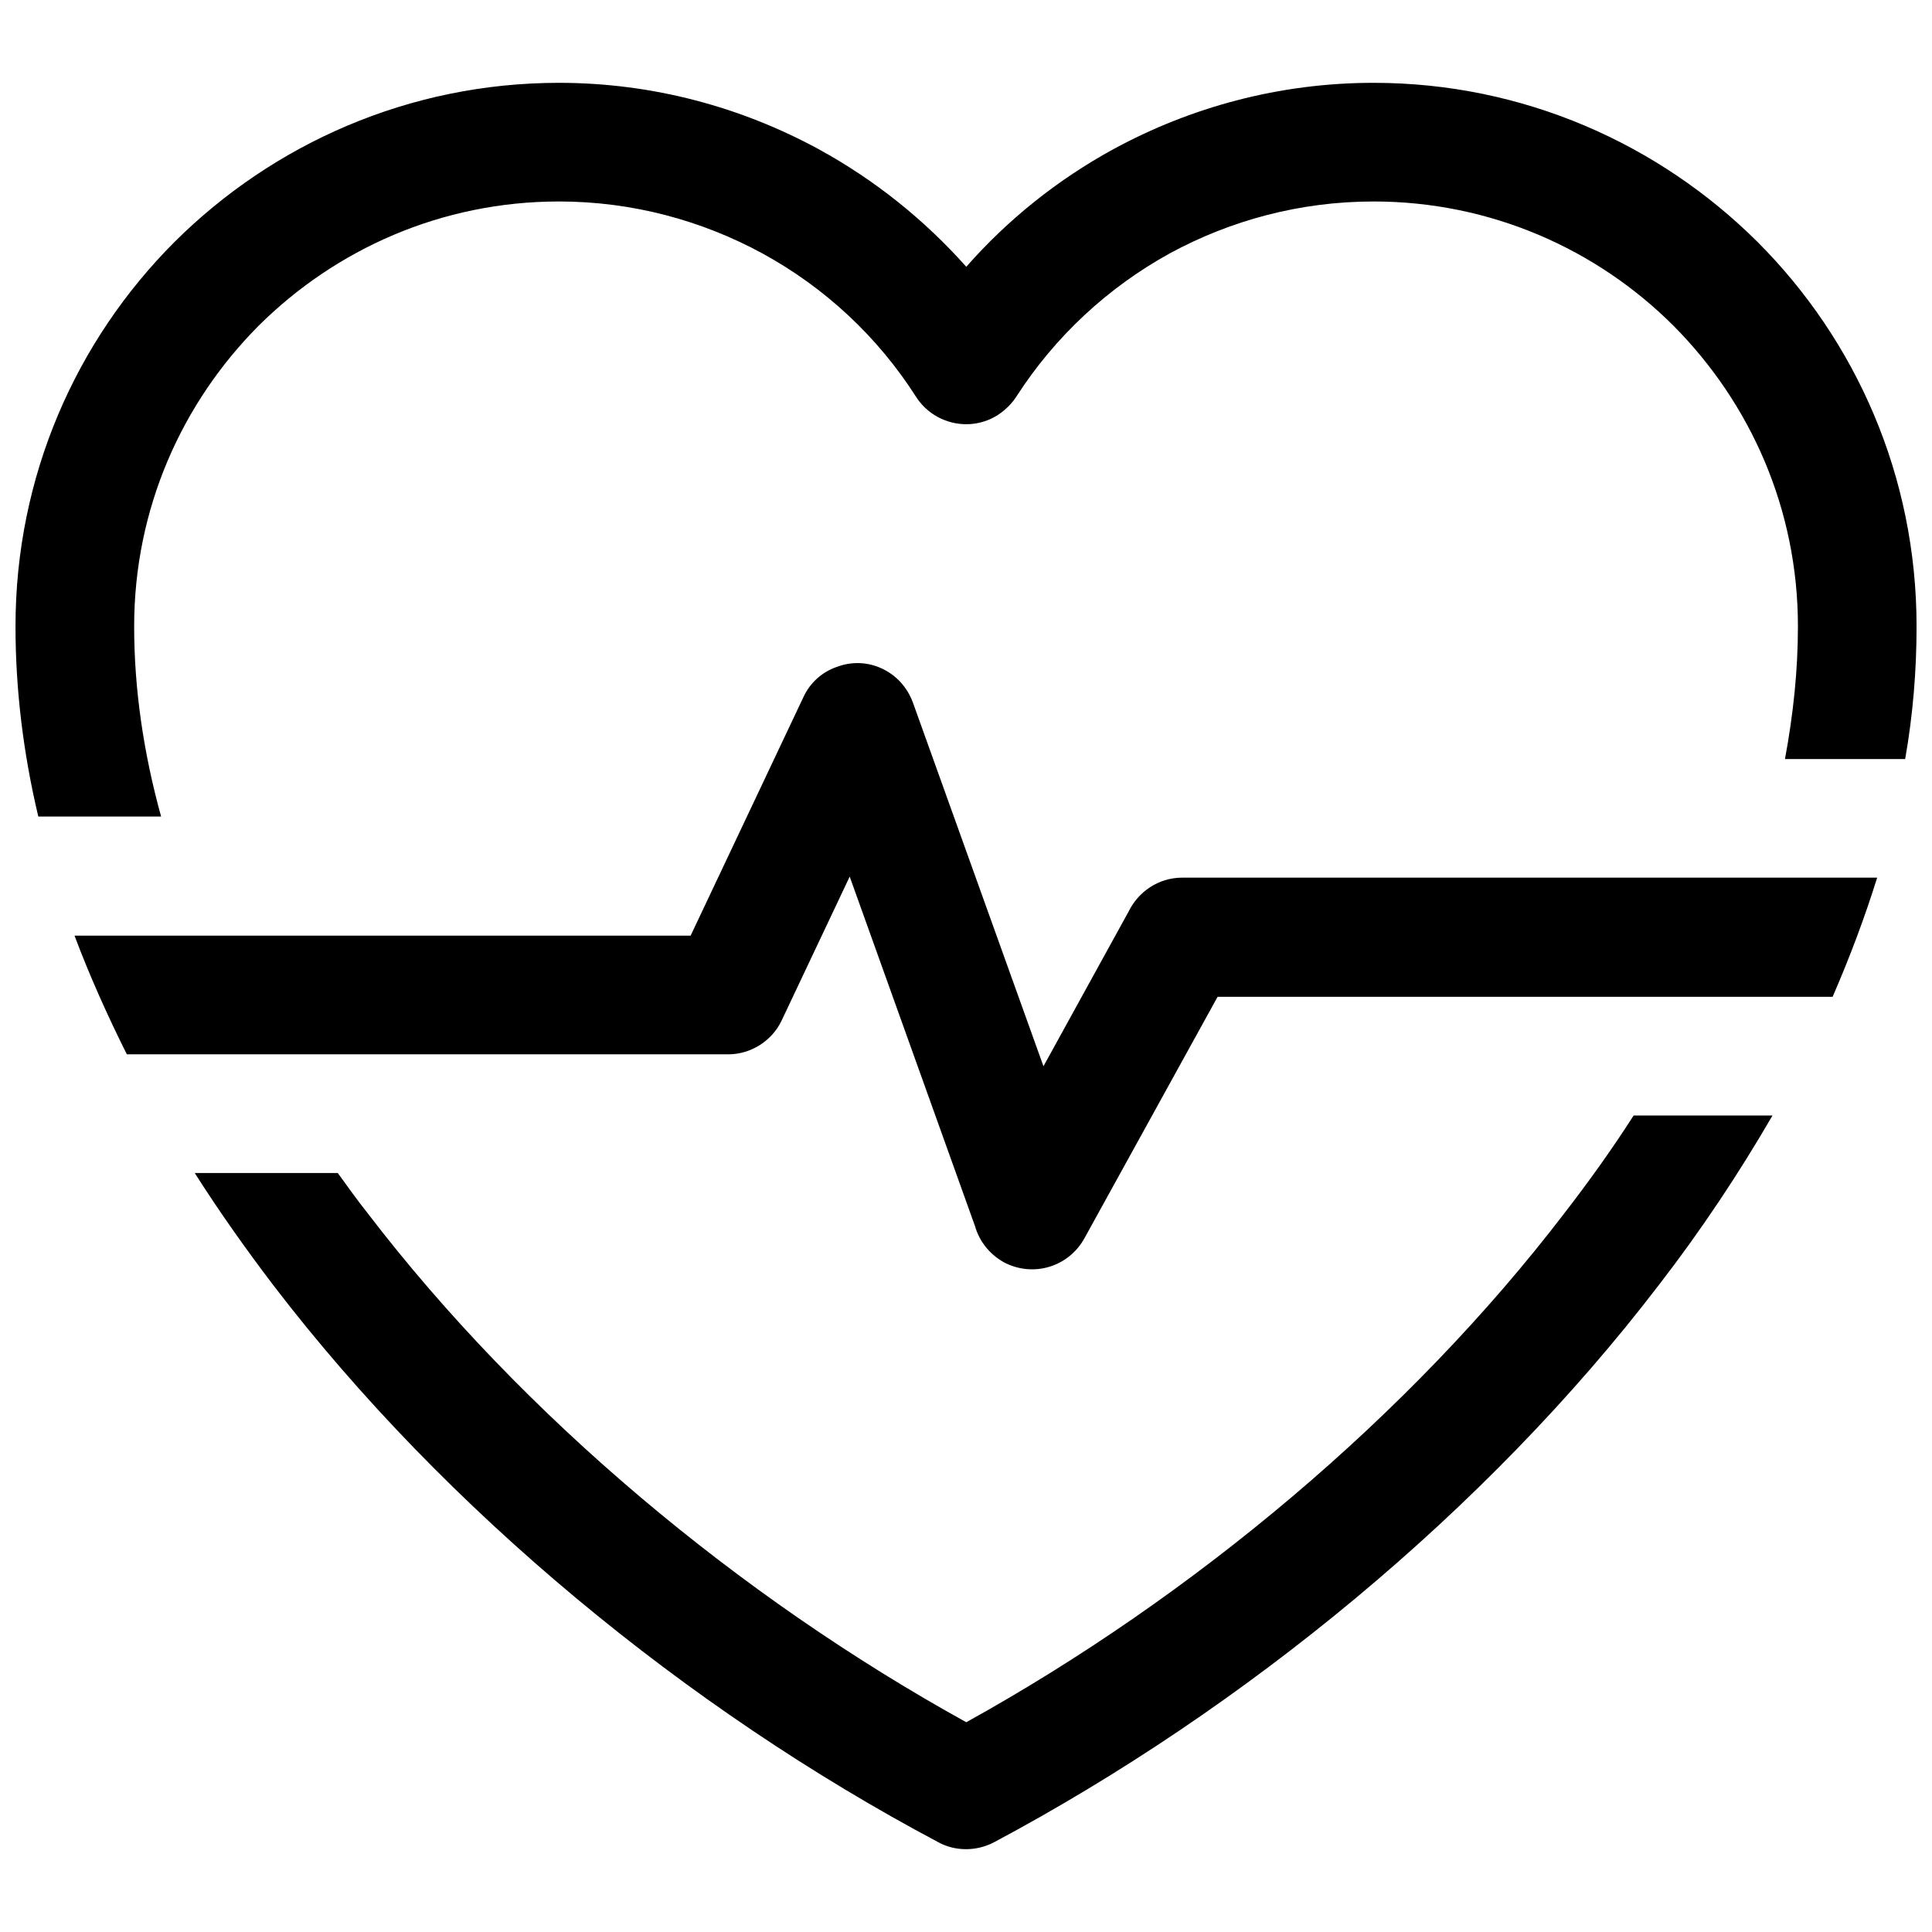 <?xml version="1.0" encoding="UTF-8"?>
<!-- Uploaded to: ICON Repo, www.svgrepo.com, Generator: ICON Repo Mixer Tools -->
<svg width="800px" height="800px" version="1.1" viewBox="144 144 512 512" xmlns="http://www.w3.org/2000/svg">
 <defs>
  <clipPath id="a">
   <path d="m148.09 165h503.81v470h-503.81z"/>
  </clipPath>
 </defs>
 <g clip-path="url(#a)">
  <path d="m292.14 165.95c24.855 0 48.336 6.453 68.797 17.578 14.828 8.102 28.012 18.676 39.137 31.172 10.984-12.496 24.168-23.07 38.996-31.172 20.461-11.121 43.941-17.578 68.934-17.578 39.684 0 75.66 16.203 101.75 42.156 26.09 26.09 42.156 62.066 42.156 101.89 0 11.672-0.961 23.48-3.019 35.152h-31.855c2.195-11.809 3.434-23.48 3.434-35.152 0-31.172-12.633-59.184-32.957-79.645-20.324-20.324-48.473-32.957-79.504-32.957-19.637 0-38.035 5.082-53.965 13.73-16.477 9.062-30.484 22.109-40.645 37.898-1.234 1.922-2.883 3.57-4.941 4.941-7.277 4.668-17.027 2.473-21.695-4.805-10.16-15.93-24.168-28.973-40.781-38.035-15.93-8.652-34.328-13.73-53.828-13.73-31.172 0-59.184 12.633-79.645 32.957-20.324 20.461-32.957 48.473-32.957 79.645 0 16.613 2.473 33.504 7.141 50.395h-32.543c-3.981-16.754-6.043-33.641-6.043-50.395 0-39.82 16.066-75.797 42.156-101.89 26.09-25.953 62.066-42.156 101.89-42.156zm302.78 242.22h-128.25l-35.289 63.988c-4.258 7.691-13.73 10.438-21.422 6.316-3.844-2.195-6.453-5.629-7.551-9.477l-33.23-92.688-17.988 38.035c-2.609 5.629-8.375 9.062-14.145 9.062h-159.43c-5.219-10.438-9.887-20.871-13.867-31.445h163.27l29.934-63.301c1.648-3.57 4.805-6.59 8.926-7.965 8.102-3.019 17.027 1.234 20.047 9.477l34.602 96.395 22.52-40.922c2.609-5.356 7.965-9.062 14.281-9.062h184.14c-3.297 10.574-7.277 21.148-11.809 31.582h-34.742zm-361.41 46.688c2.609 3.57 5.219 7.277 7.965 10.711 41.195 53.828 98.453 101.61 158.6 134.84 60.008-33.23 117.27-81.016 158.46-134.84 6.59-8.512 12.77-17.164 18.398-25.953h36.801c-8.926 15.379-18.949 30.484-30.211 45.039-45.727 59.73-109.71 112.19-176.18 147.61-4.805 2.473-10.438 2.336-14.828-0.137-66.461-35.289-130.31-87.746-176.04-147.48-7.414-9.75-14.418-19.637-20.871-29.797z"/>
 </g>
</svg>